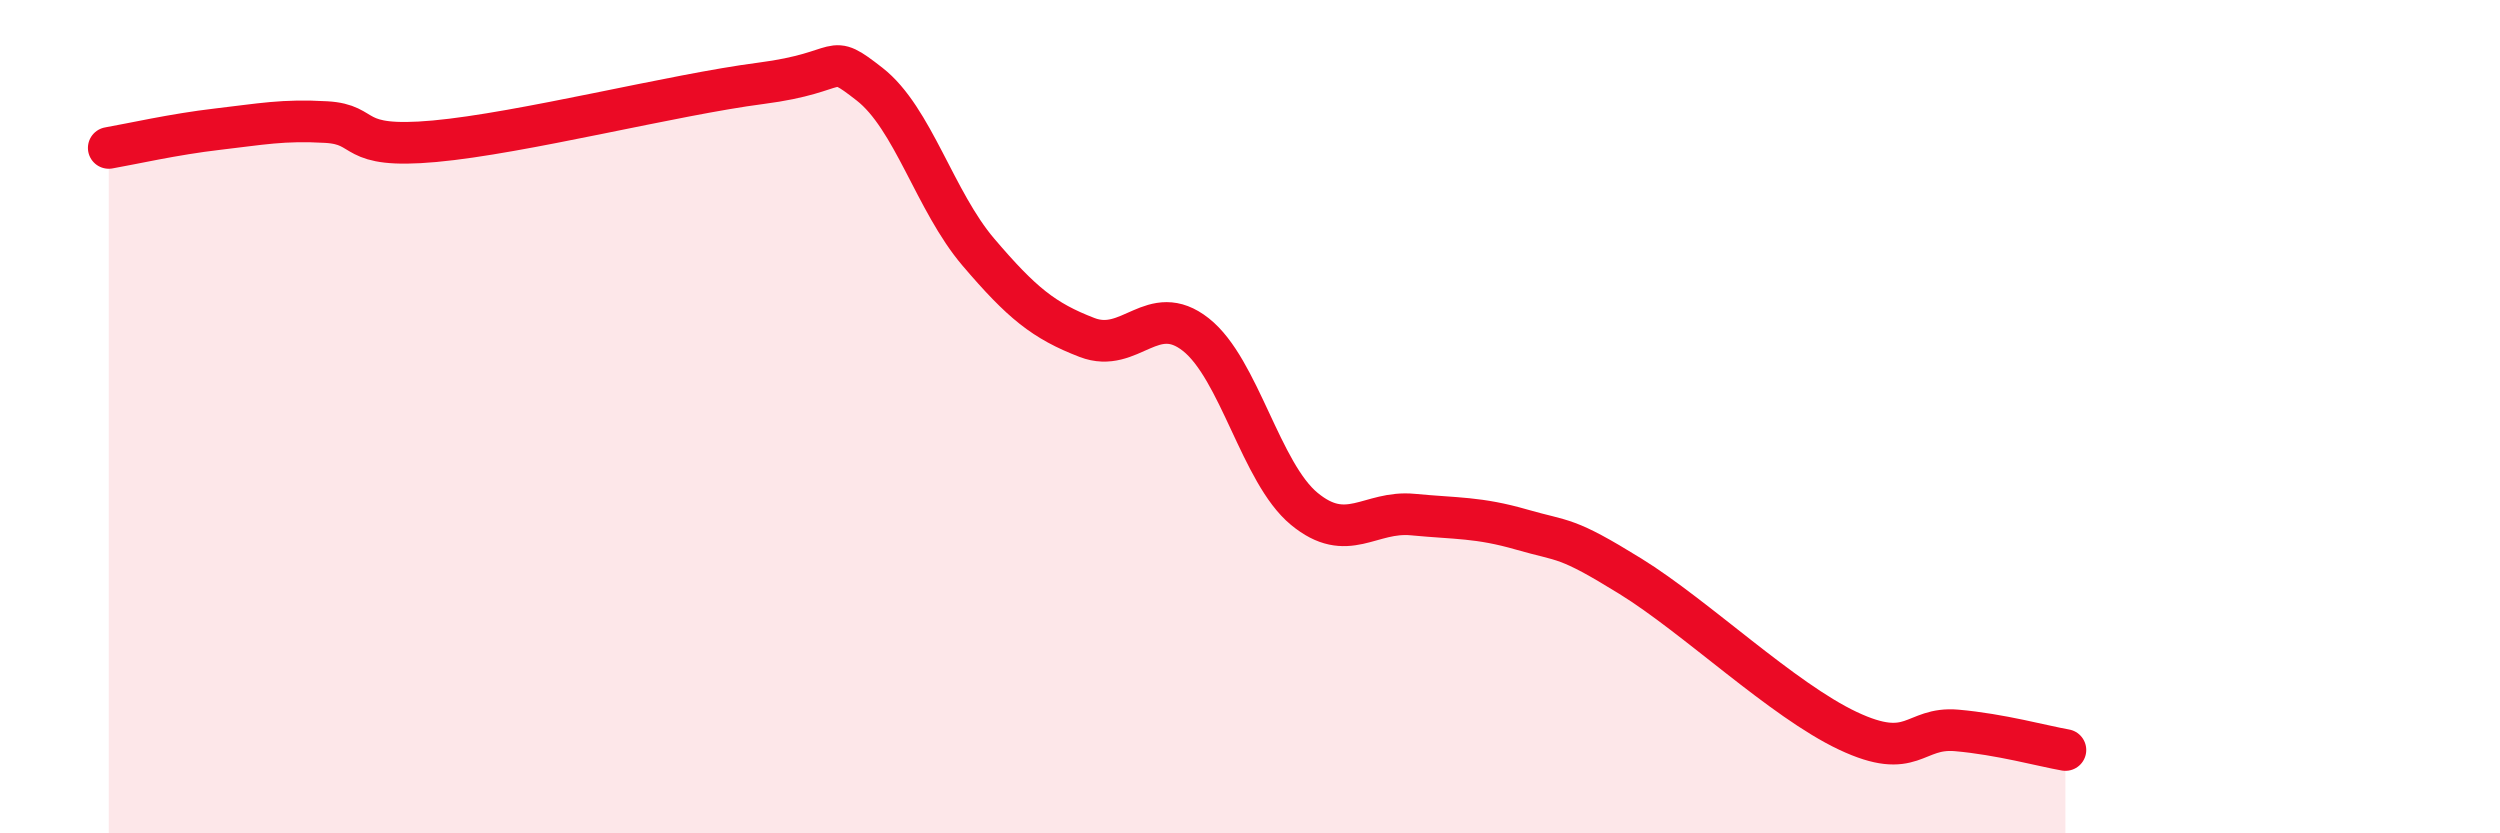 
    <svg width="60" height="20" viewBox="0 0 60 20" xmlns="http://www.w3.org/2000/svg">
      <path
        d="M 2.61,3.55 C 3.13,3.46 4.18,3.22 5.22,3.1 C 6.26,2.98 6.79,2.87 7.83,2.93 C 8.87,2.99 8.34,3.58 10.43,3.39 C 12.52,3.2 16.17,2.27 18.26,2 C 20.35,1.73 19.83,1.21 20.87,2.02 C 21.91,2.83 22.44,4.83 23.48,6.05 C 24.52,7.27 25.05,7.7 26.09,8.1 C 27.13,8.5 27.66,7.21 28.7,8.03 C 29.74,8.85 30.26,11.35 31.3,12.21 C 32.34,13.07 32.87,12.25 33.91,12.35 C 34.95,12.45 35.48,12.41 36.52,12.71 C 37.56,13.01 37.56,12.86 39.13,13.83 C 40.7,14.8 42.78,16.8 44.35,17.54 C 45.92,18.28 45.92,17.44 46.96,17.53 C 48,17.62 49.05,17.91 49.57,18L49.57 20L2.61 20Z"
        fill="#EB0A25"
        opacity="0.1"
        stroke-linecap="round"
        stroke-linejoin="round"
      />
      <path
        d="M 2.61,3.55 C 3.13,3.46 4.18,3.22 5.22,3.1 C 6.26,2.98 6.79,2.87 7.83,2.93 C 8.87,2.99 8.34,3.58 10.43,3.39 C 12.52,3.2 16.17,2.27 18.26,2 C 20.35,1.73 19.83,1.21 20.87,2.02 C 21.91,2.83 22.44,4.83 23.48,6.05 C 24.52,7.27 25.05,7.7 26.09,8.1 C 27.13,8.5 27.66,7.21 28.7,8.03 C 29.74,8.85 30.26,11.35 31.3,12.21 C 32.34,13.07 32.87,12.25 33.91,12.35 C 34.95,12.45 35.48,12.41 36.52,12.71 C 37.56,13.01 37.56,12.86 39.13,13.83 C 40.7,14.8 42.78,16.8 44.35,17.54 C 45.92,18.28 45.92,17.44 46.96,17.53 C 48,17.62 49.05,17.91 49.57,18"
        stroke="#EB0A25"
        stroke-width="1"
        fill="none"
        stroke-linecap="round"
        stroke-linejoin="round"
      />
    </svg>
  